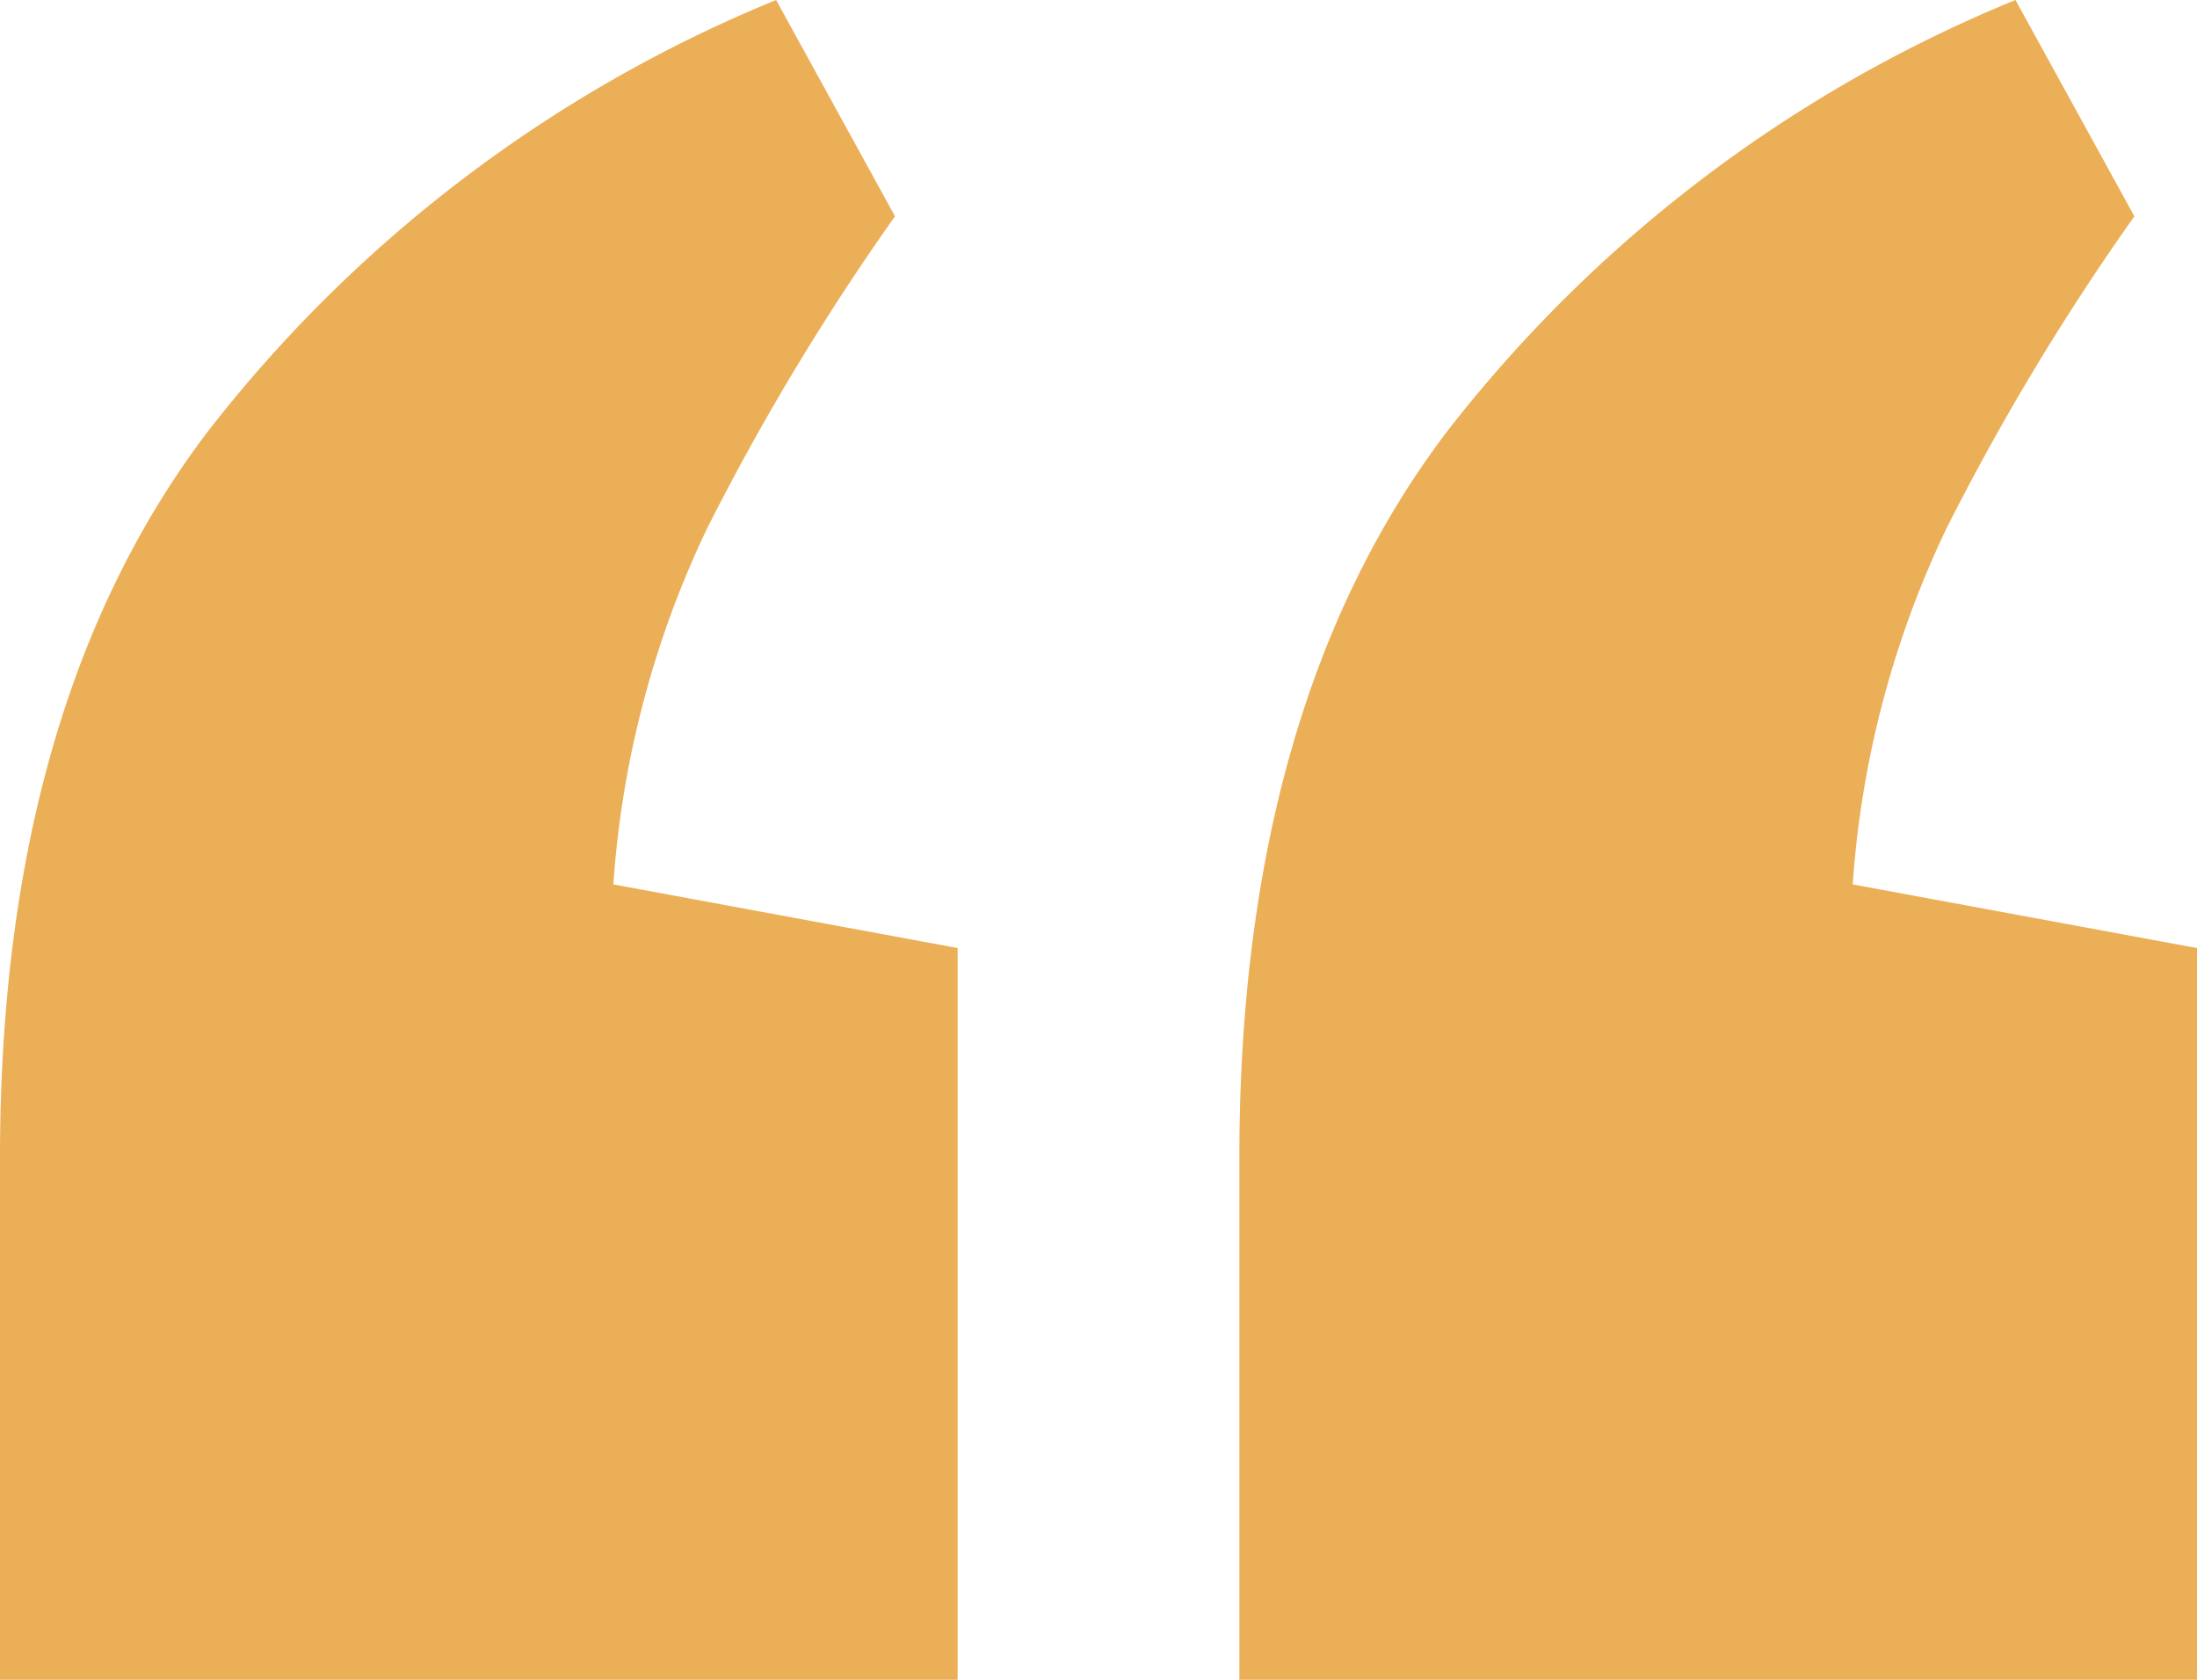 <svg xmlns="http://www.w3.org/2000/svg" width="34" height="26" viewBox="0 0 34 26"><path id="personaltrainer3-quote2" d="M12.011.5l1.84,3.348a37.8,37.8,0,0,0-2.906,4.826,15.186,15.186,0,0,0-1.453,5.515l5.328.985V26.5H0V18.424Q0,11.432,3.2,7.2A21.363,21.363,0,0,1,12.011.5Zm19.18,0,1.84,3.348a37.794,37.794,0,0,0-2.906,4.826,15.183,15.183,0,0,0-1.453,5.515L34,15.174V26.5H19.18V18.424q0-6.992,3.2-11.227A21.362,21.362,0,0,1,31.191.5Z" transform="translate(0 -0.5)" fill="#ebaf57"></path></svg>